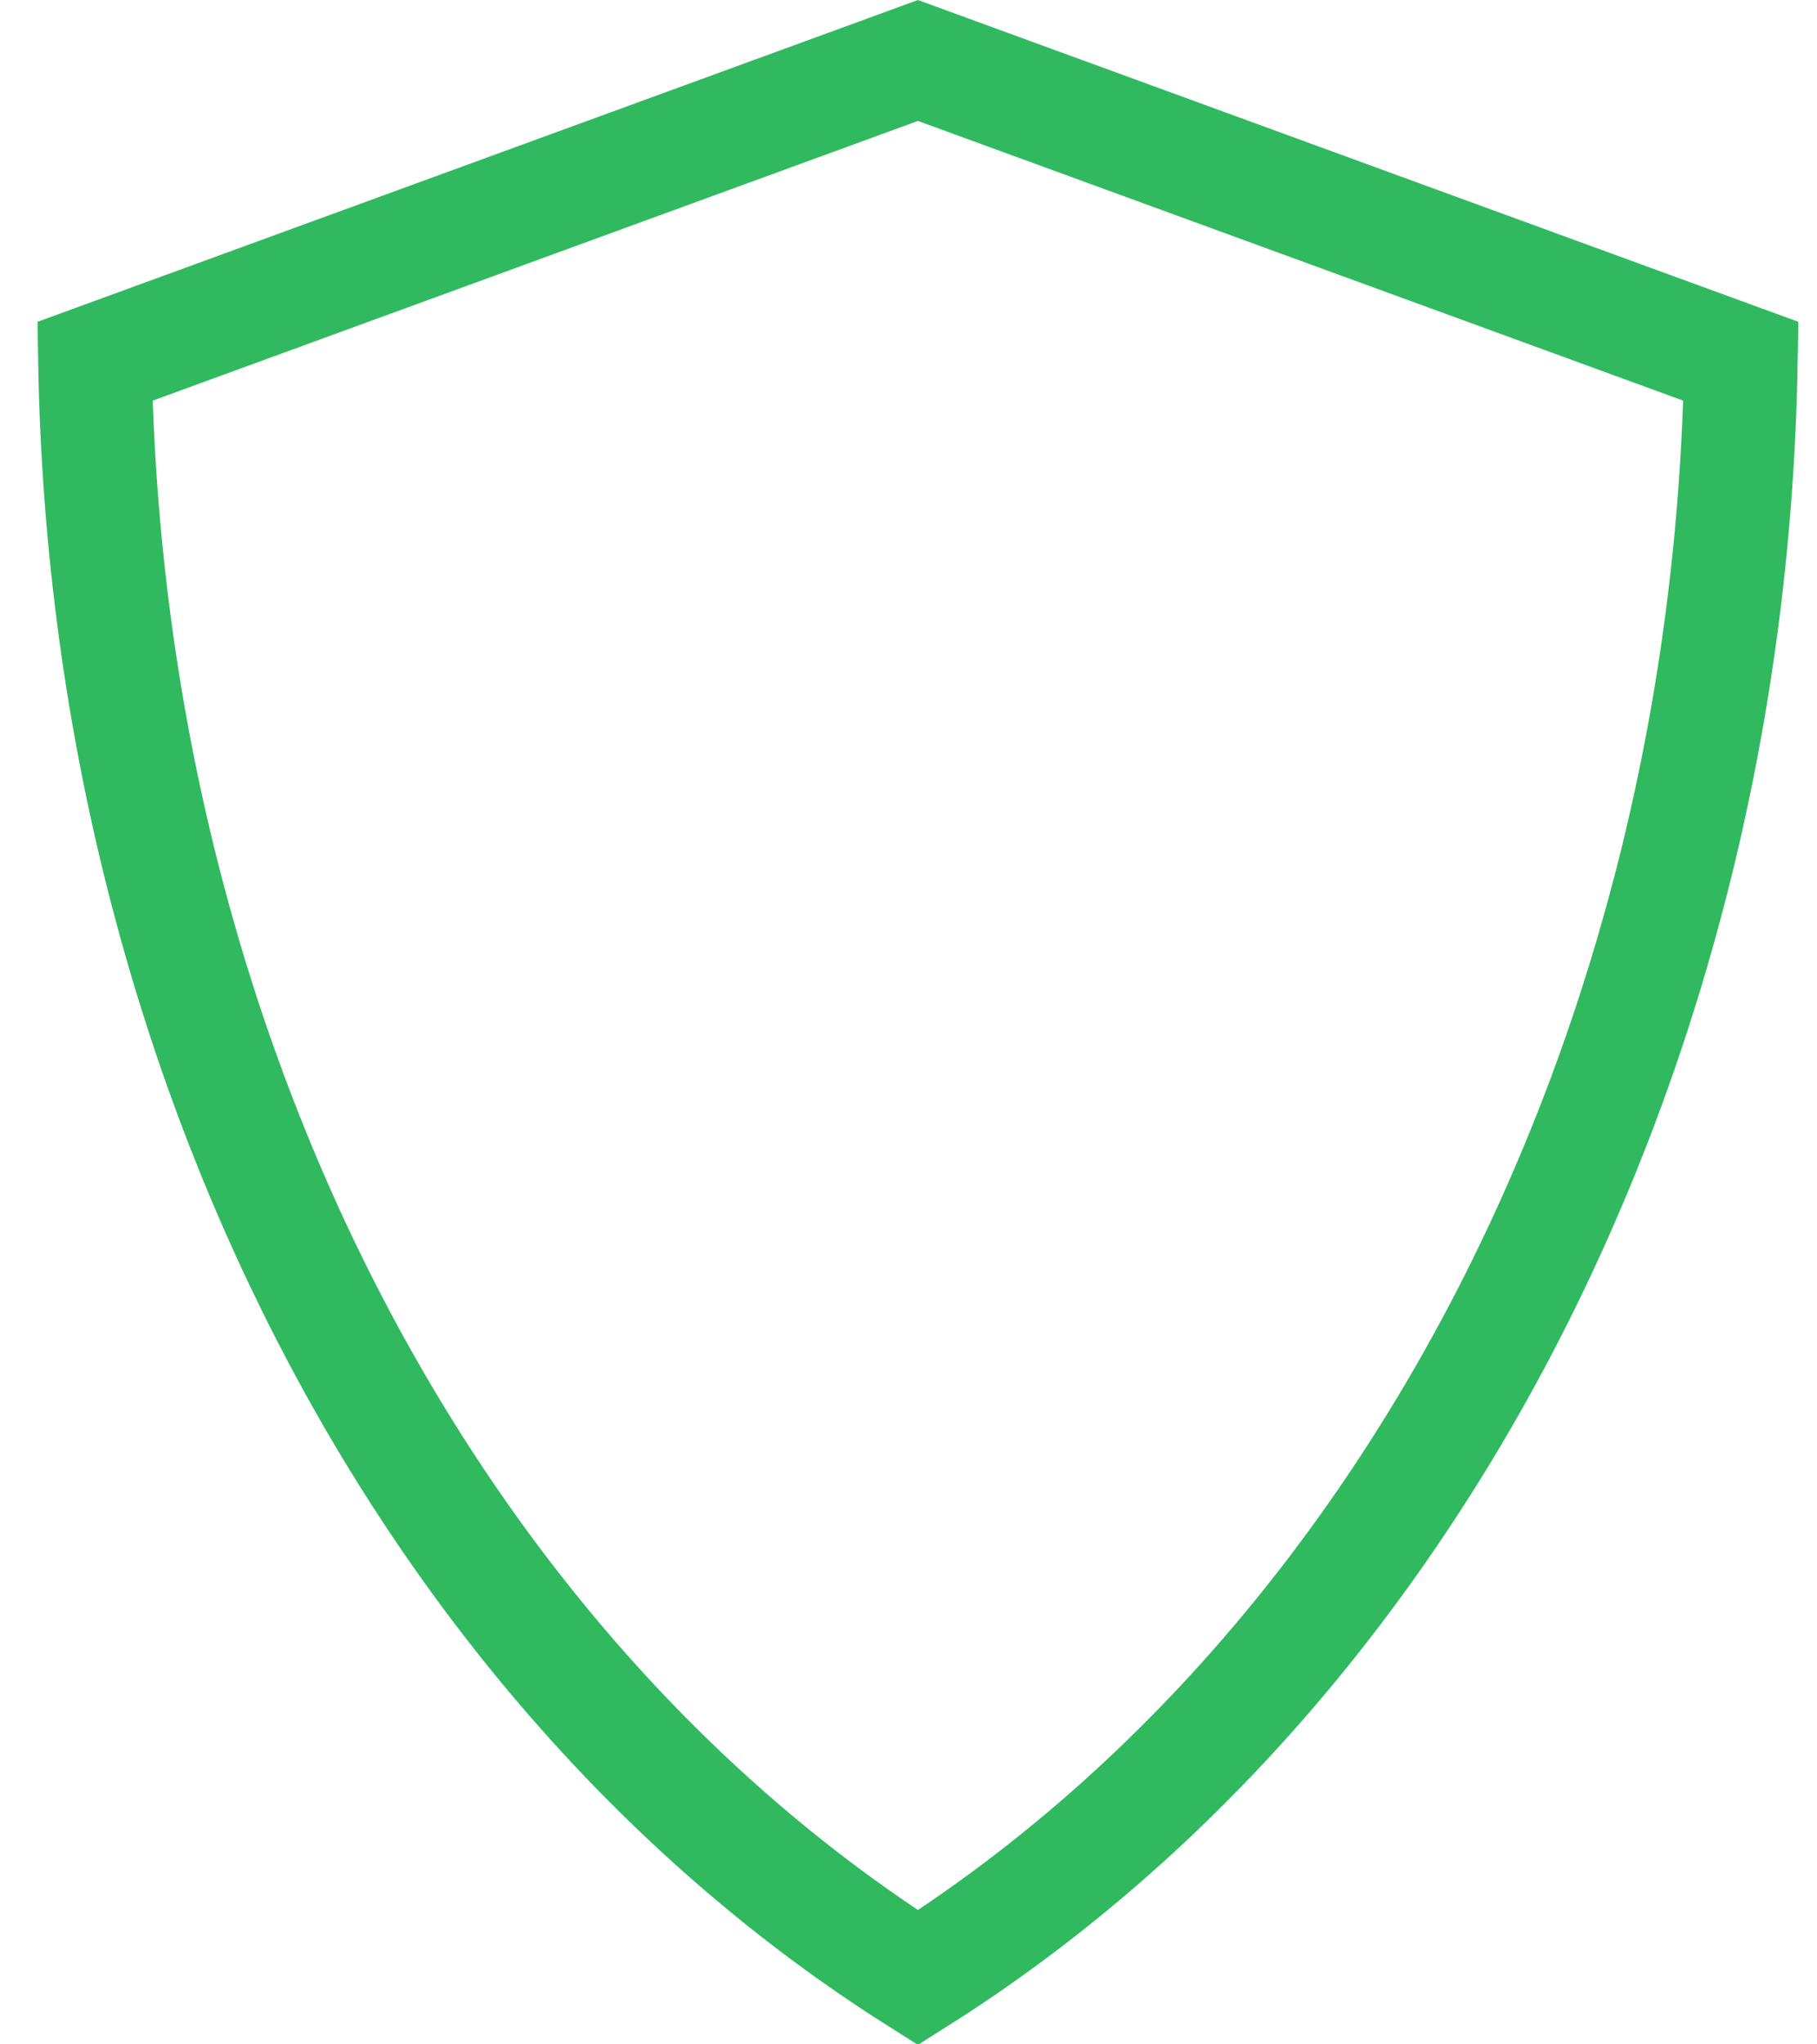 <svg width="32" height="36" viewBox="0 0 32 36" fill="none" xmlns="http://www.w3.org/2000/svg">
<path d="M16.166 34.826C7.521 29.362 1.879 18.578 1.672 6.362L16.166 1.065L30.66 6.362C30.453 18.578 24.807 29.364 16.166 34.826Z" stroke="#31B95F" stroke-width="2"/>
</svg>
